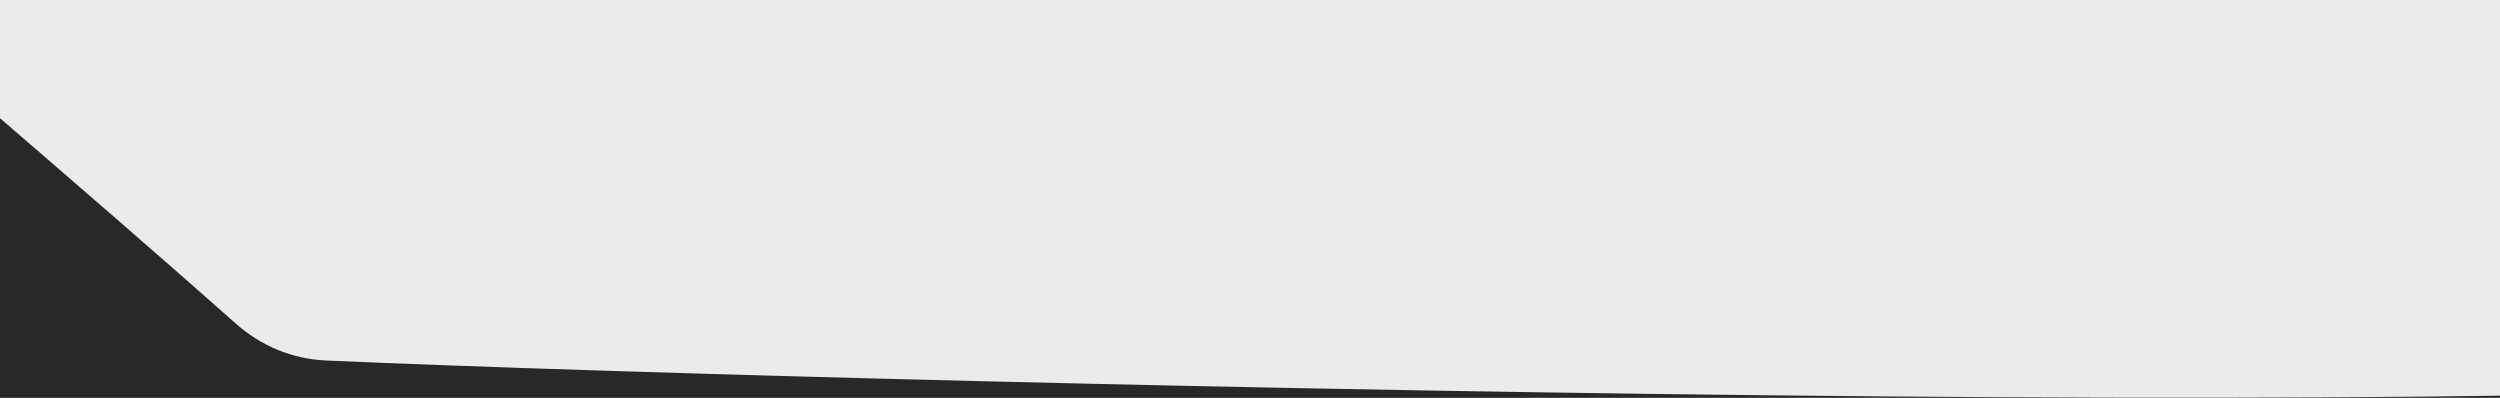 <svg width="1540" height="245" viewBox="0 0 1540 245" fill="none" xmlns="http://www.w3.org/2000/svg">
<rect x="0" y="0" width="1540" height="245" fill="#808080" stroke="none"/>
<g clip-path="url(#clip0)">
<rect width="1540" height="245" fill="#282828"/>
<path d="M1106.59 -805.348C852.198 -875.971 -242.049 -703.21 -516.728 -637.019C-520.278 -636.163 -522.691 -633.531 -523.535 -629.978C-538.688 -566.157 -544.629 -423.6 -489.76 -357.012C-449.175 -307.759 -24.971 48.08 145.295 199.355C160.799 213.13 180.122 221.156 200.841 222.068C543.18 237.142 1840.96 267.8 1914.87 216.527C2032.08 135.226 2185.91 -142.414 2161.4 -195.45C2136.9 -248.487 1324.83 -744.762 1106.59 -805.348Z" fill="#EBEBEE"/>
</g>
<defs>
<clipPath id="clip0">
<rect width="1540" height="245" fill="white"/>
</clipPath>
</defs>
</svg>
